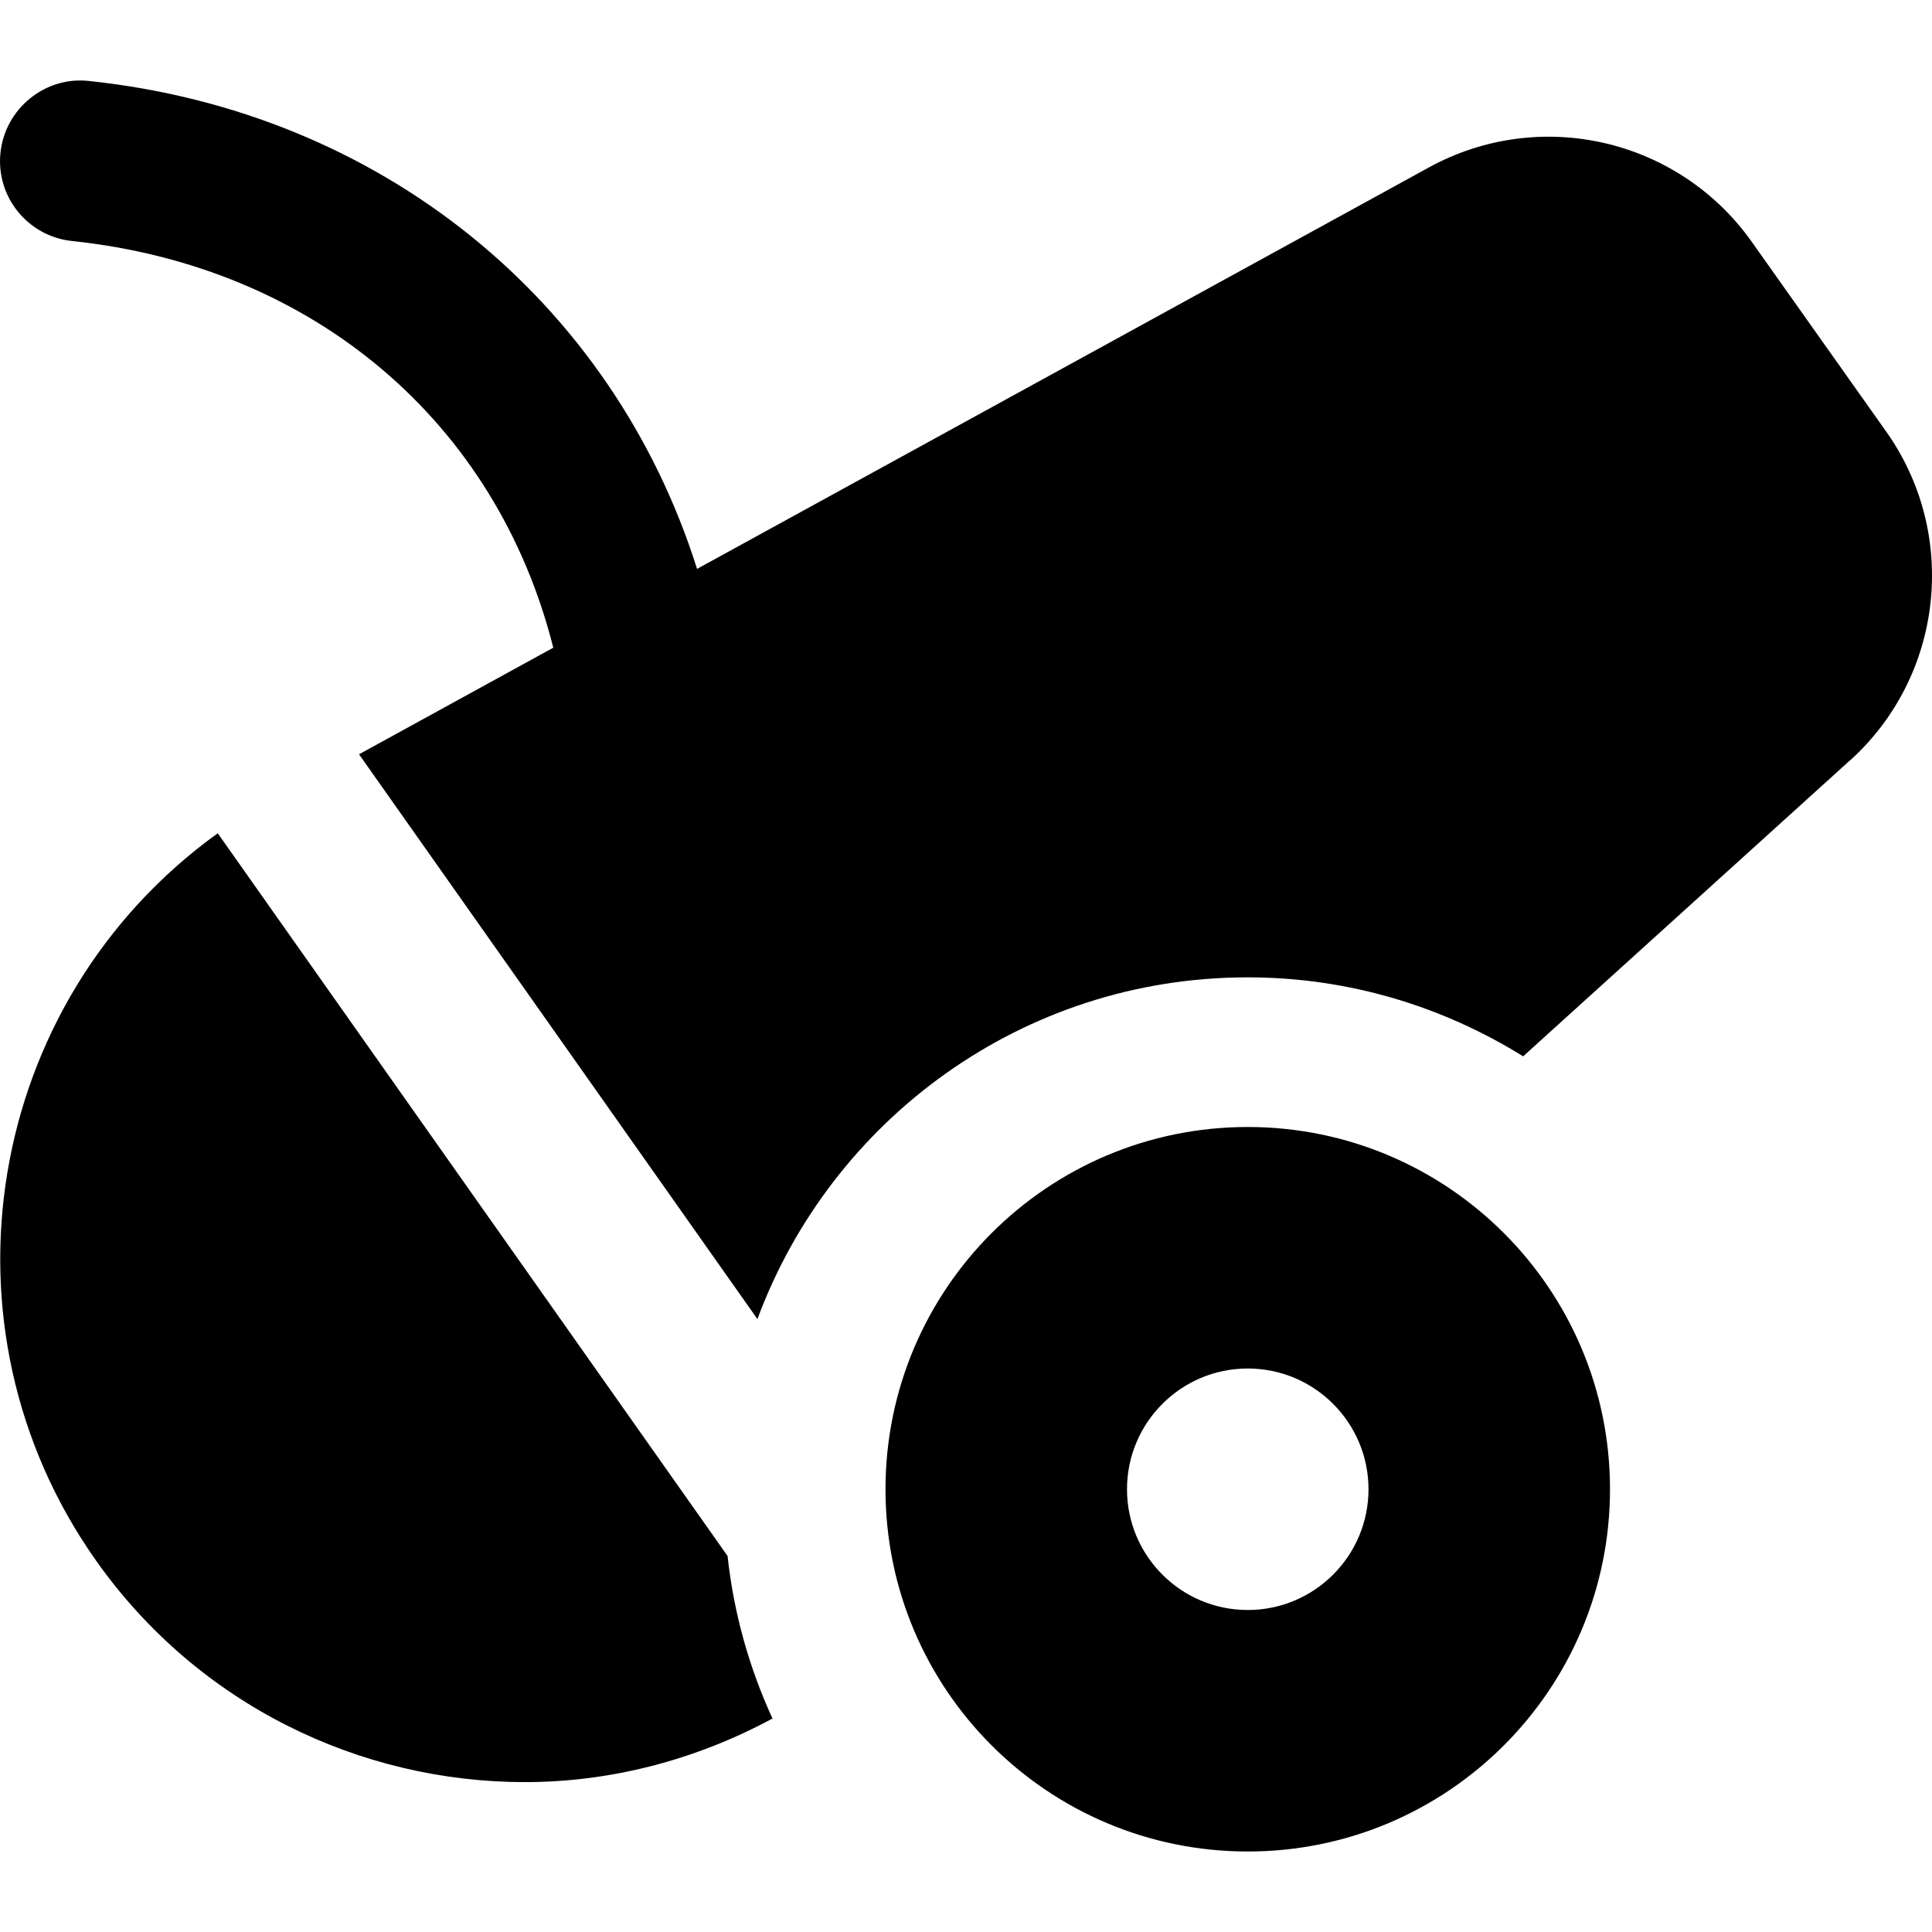 <?xml version="1.0" encoding="UTF-8"?>
<svg xmlns="http://www.w3.org/2000/svg" id="Layer_1" data-name="Layer 1" viewBox="0 0 24 24">
  <path d="m15.5,14c-2.485,0-4.5,2.015-4.5,4.5s2.015,4.5,4.5,4.5,4.5-2.015,4.5-4.5-2.015-4.5-4.5-4.5Zm0,6c-.828,0-1.5-.672-1.5-1.5s.672-1.5,1.5-1.5,1.5.672,1.5,1.5-.672,1.5-1.5,1.5Zm-6.462-.672c.077.714.27,1.393.558,2.02-.969.523-2.024.79-3.076.79-2.042,0-4.055-.956-5.322-2.745-2.065-2.915-1.385-6.958,1.507-9.042l6.333,8.978Zm13.946-9.885l-4.063,3.679c-.995-.618-2.164-.981-3.422-.981-2.796,0-5.172,1.768-6.09,4.245l-4.949-7.016,2.413-1.324C6.167,5.243,3.899,3.311.896,2.994.346,2.937-.053,2.444.006,1.896c.058-.55.559-.952,1.099-.89,3.63.382,6.505,2.737,7.554,6.061l9.091-4.987c1.381-.757,3.103-.357,4.011.924l1.672,2.36c.902,1.276.71,3.029-.447,4.079Z"/>
</svg>
